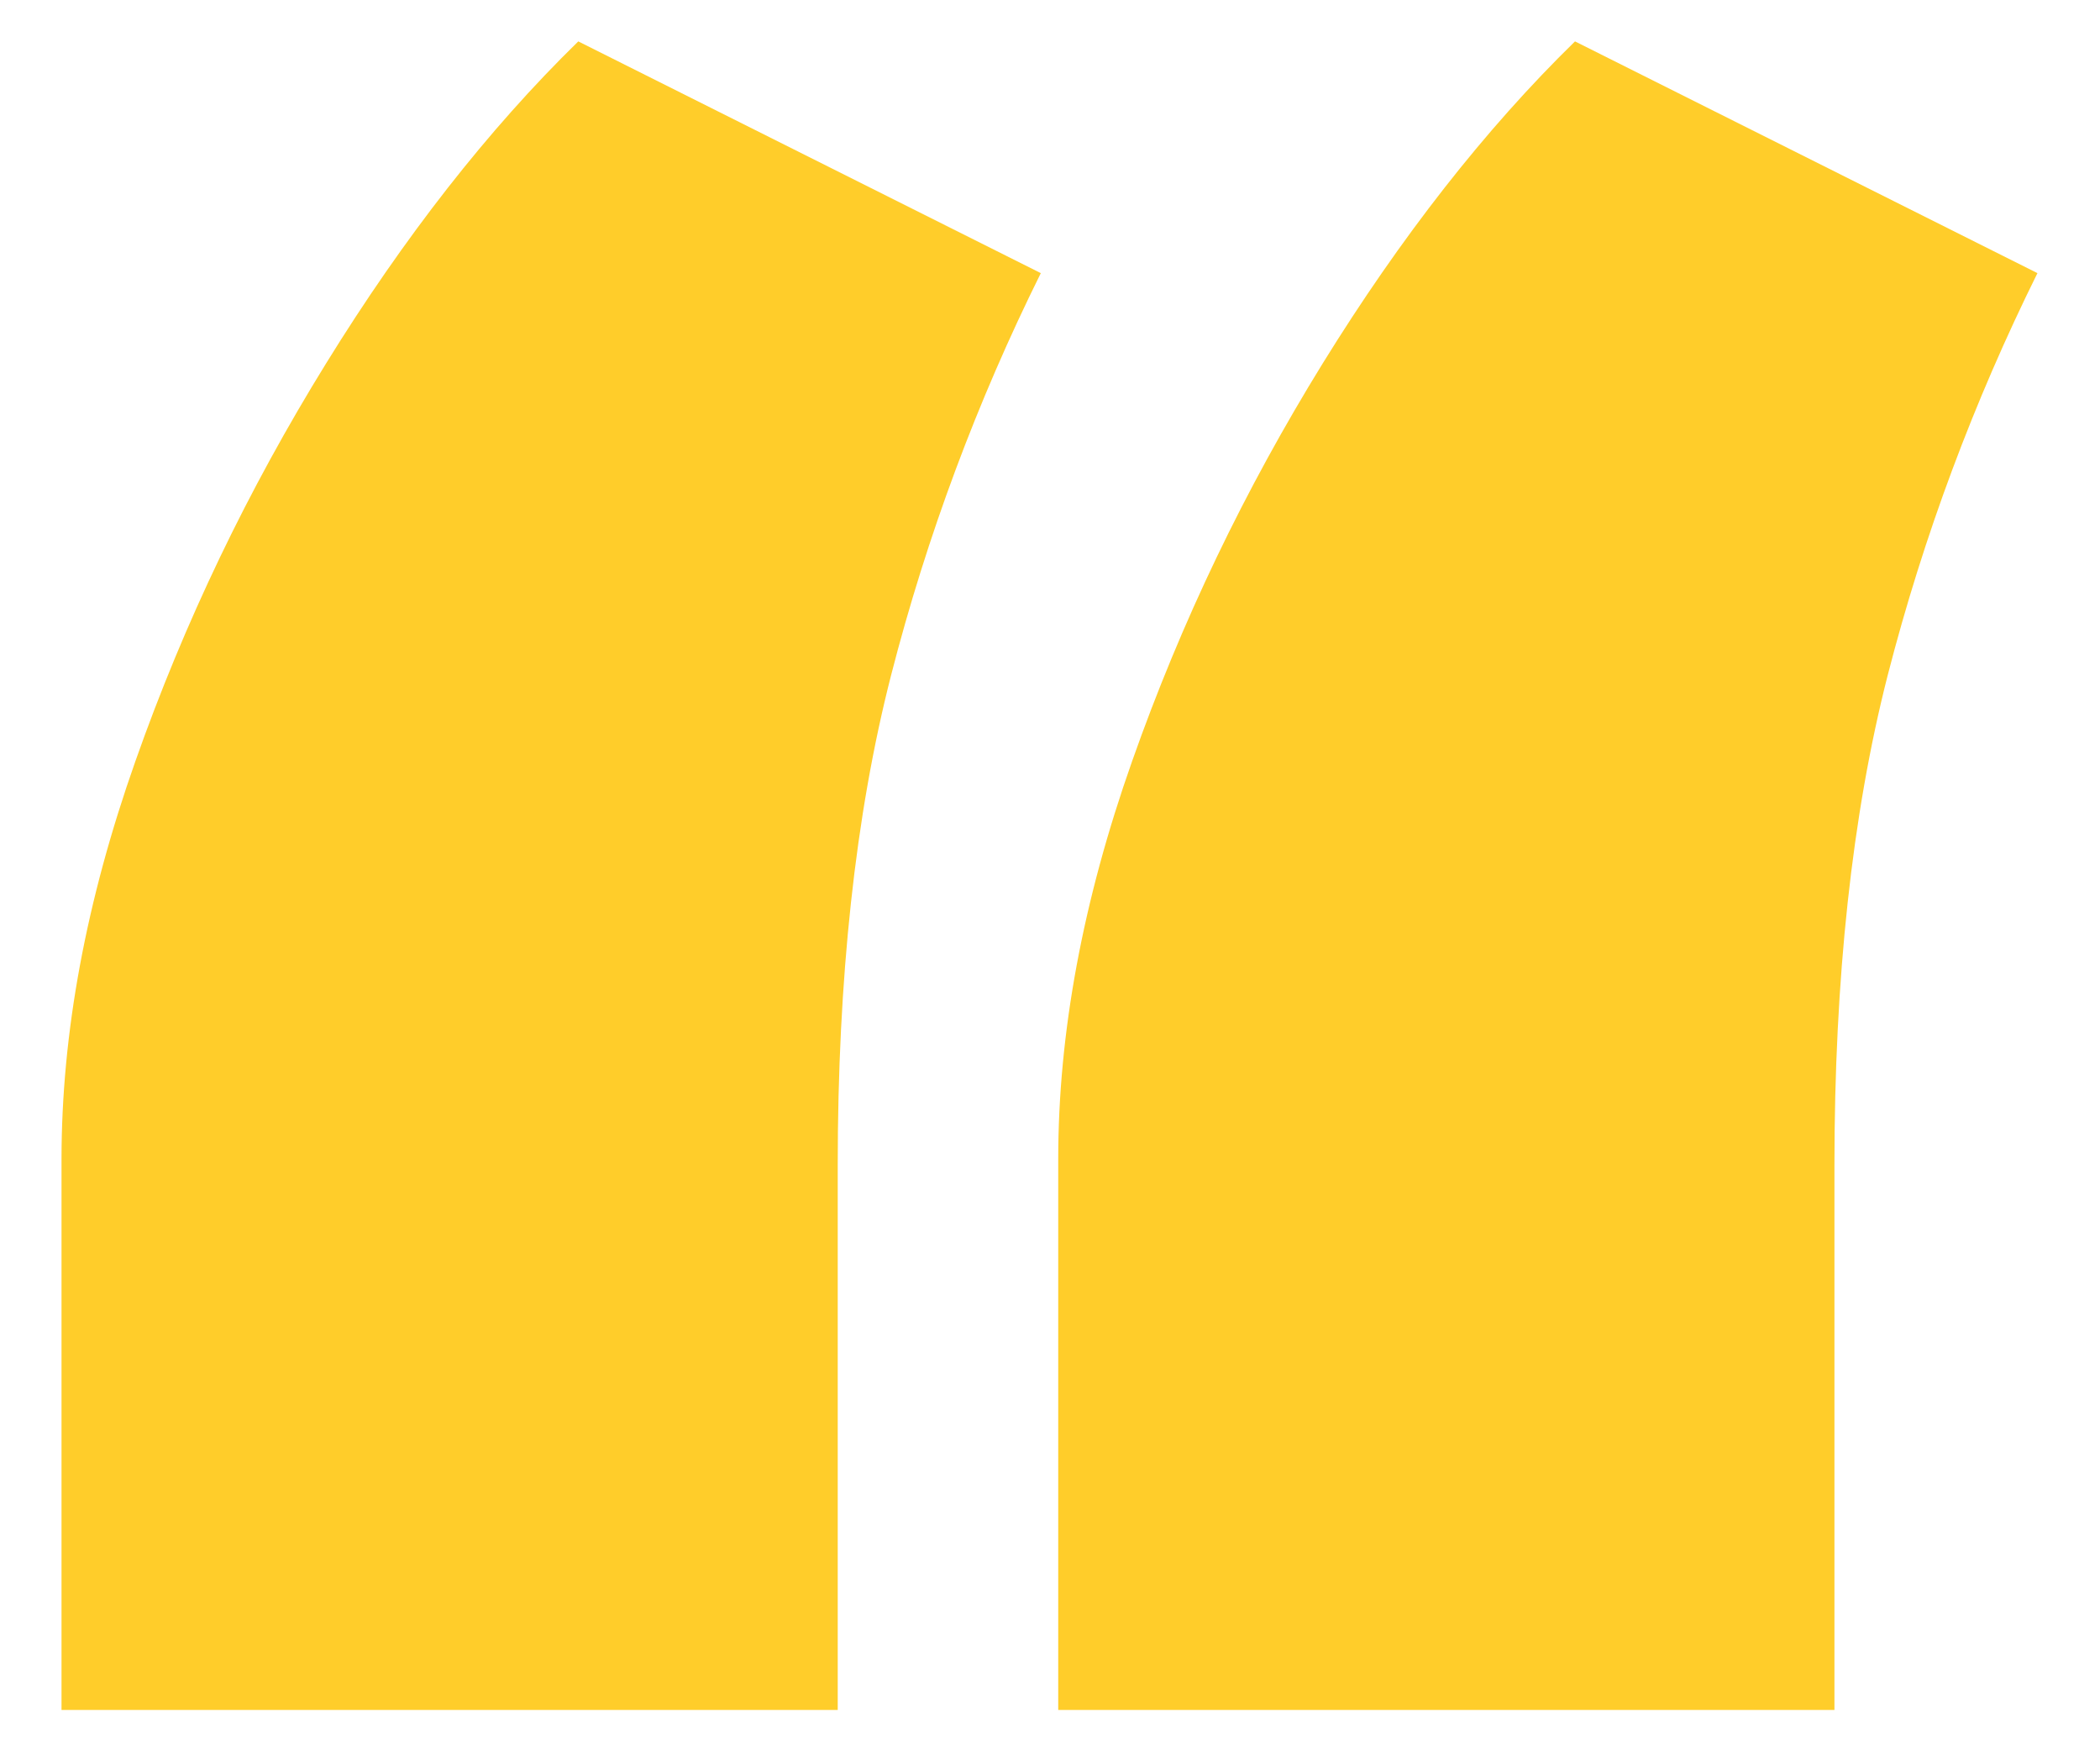 <?xml version="1.0" encoding="UTF-8"?>
<svg xmlns="http://www.w3.org/2000/svg" width="24" height="20" viewBox="0 0 24 20" fill="none">
  <path d="M18 0.473L23.285 3.121C22.559 4.586 21.984 6.121 21.574 7.715C21.164 9.32 20.965 11.184 20.965 13.316V19.539H12.094V13.246C12.094 11.805 12.375 10.293 12.938 8.699C13.5 7.105 14.227 5.594 15.117 4.152C16.008 2.711 16.969 1.48 18 0.473ZM6.609 0.473L11.895 3.121C11.168 4.586 10.594 6.121 10.184 7.715C9.773 9.32 9.574 11.184 9.574 13.316V19.539H0.703V13.246C0.703 11.805 0.984 10.293 1.547 8.699C2.109 7.105 2.836 5.594 3.727 4.152C4.617 2.711 5.578 1.48 6.609 0.473Z" fill="#FFCD2A"></path>
</svg>

